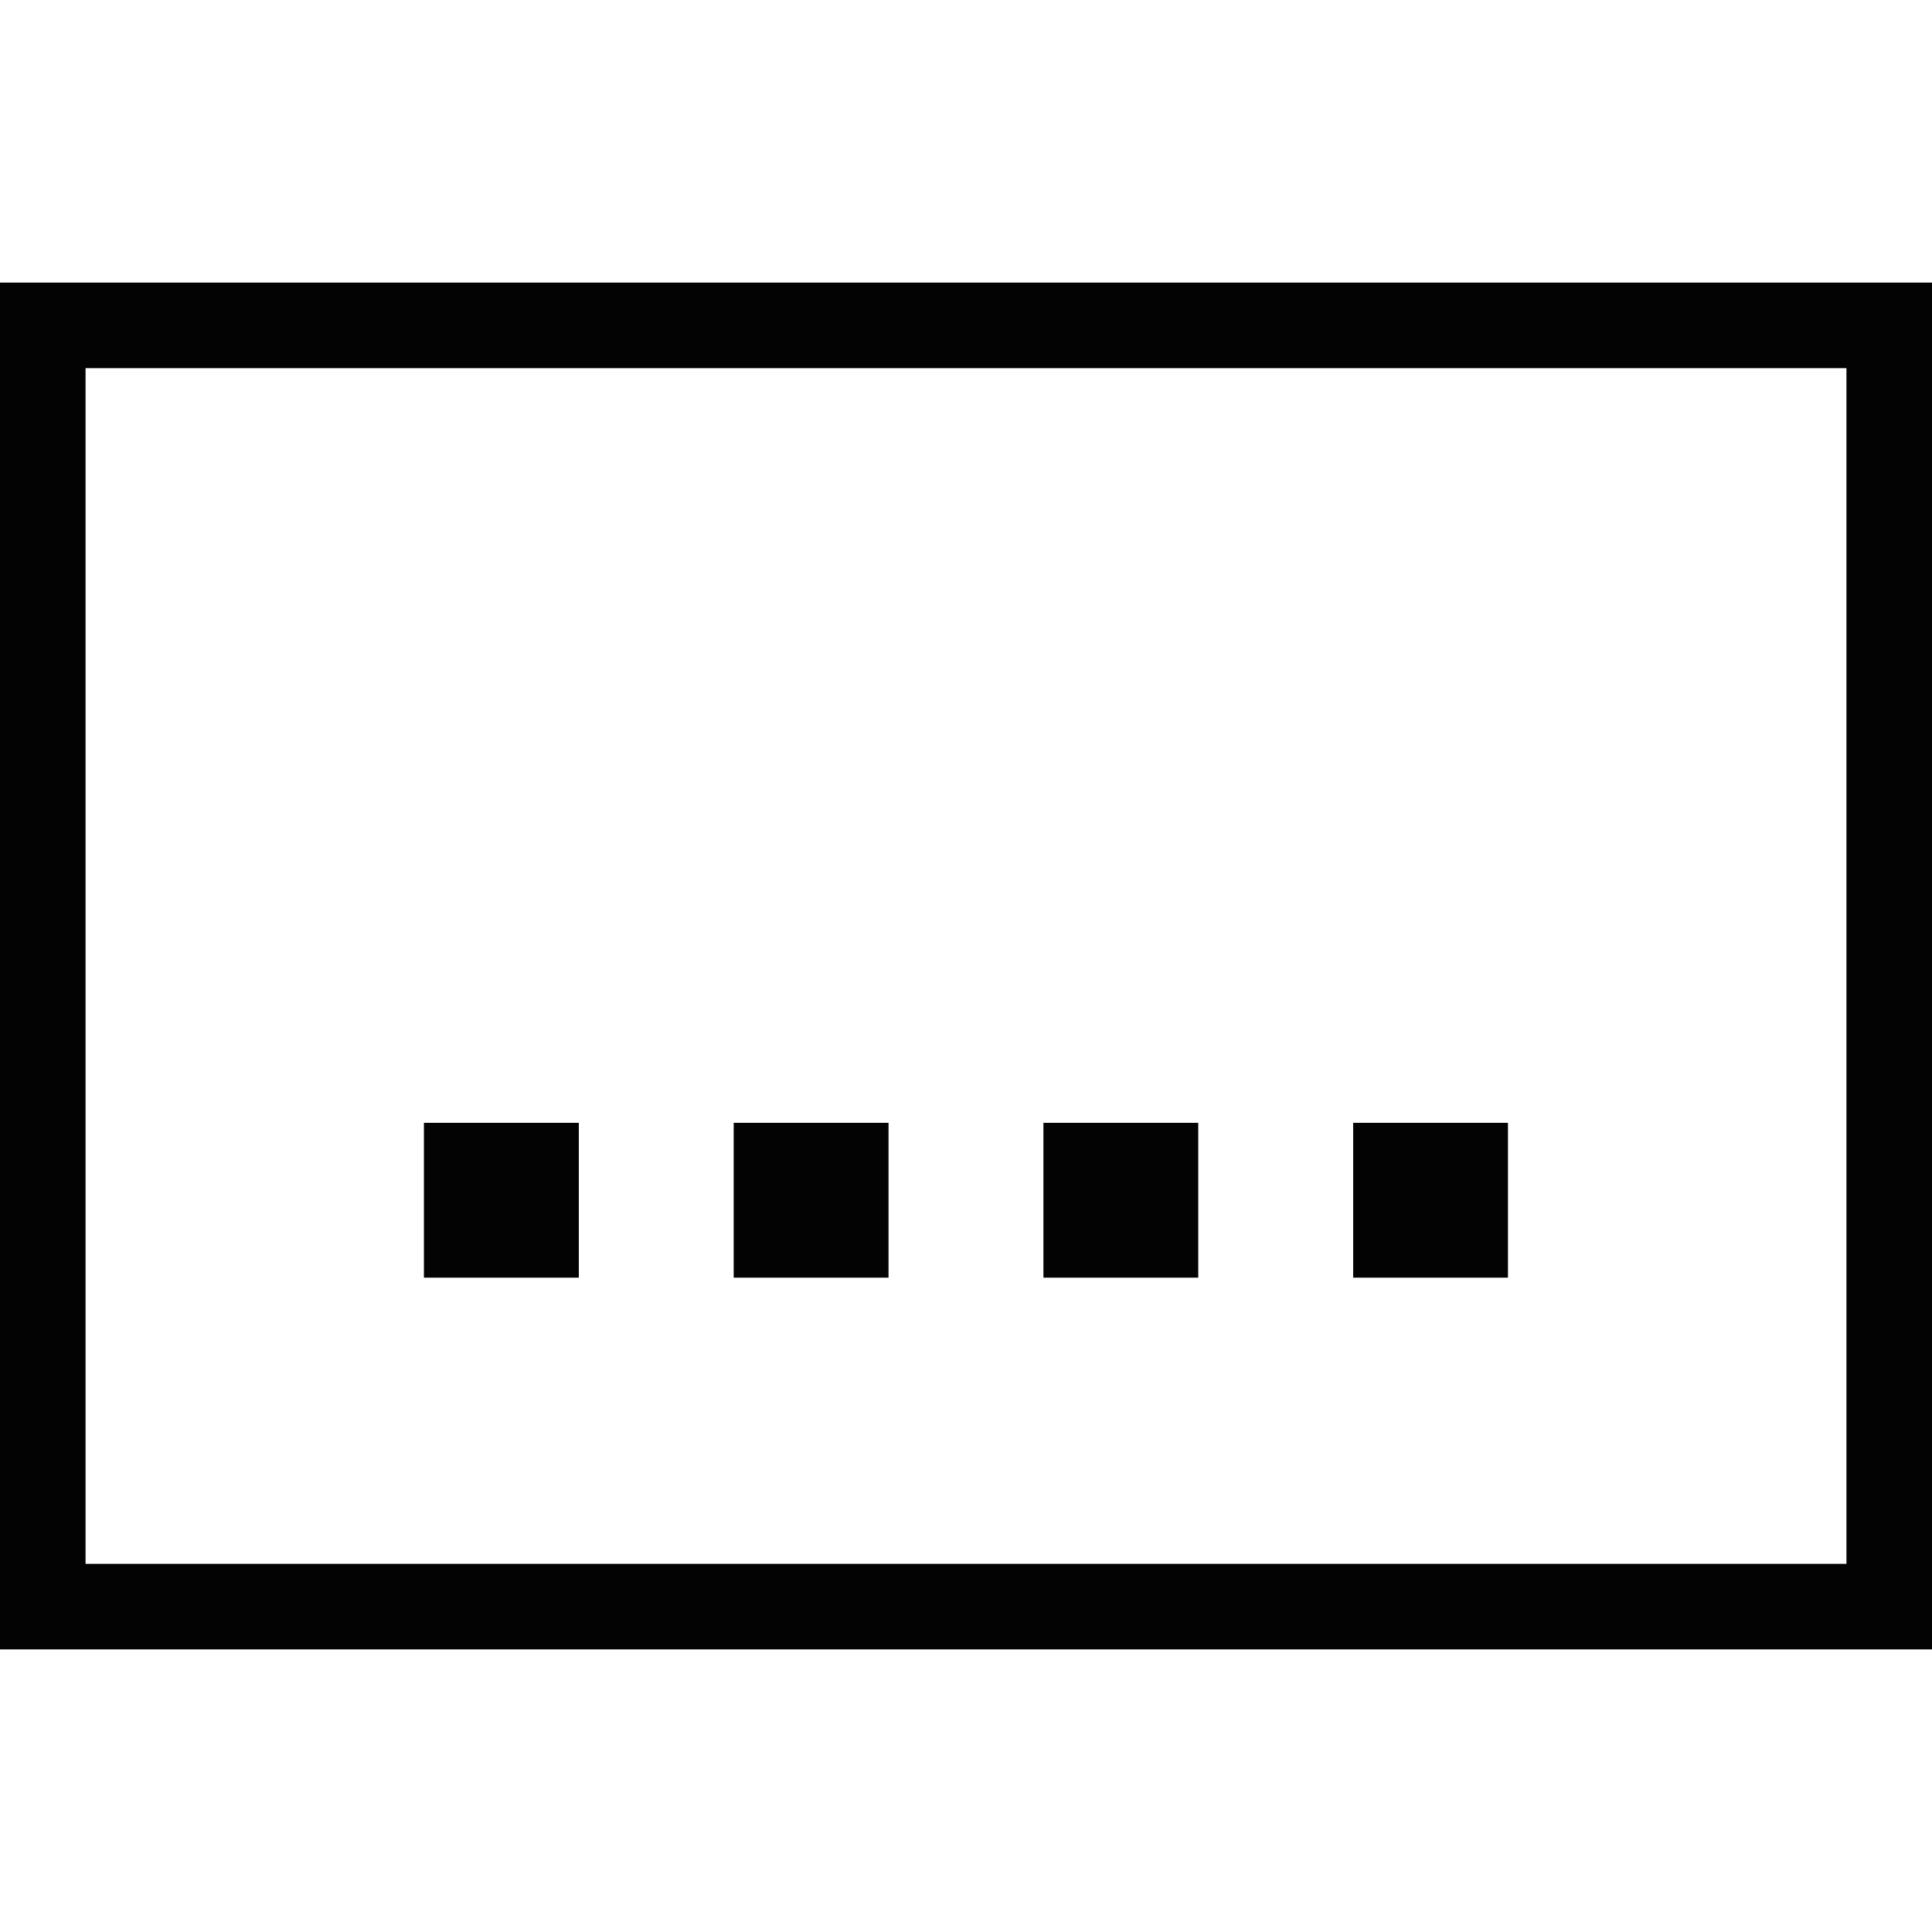 <?xml version="1.0" encoding="iso-8859-1"?>
<!-- Generator: Adobe Illustrator 16.0.0, SVG Export Plug-In . SVG Version: 6.00 Build 0)  -->
<!DOCTYPE svg PUBLIC "-//W3C//DTD SVG 1.1//EN" "http://www.w3.org/Graphics/SVG/1.1/DTD/svg11.dtd">
<svg version="1.1" id="Capa_1" xmlns="http://www.w3.org/2000/svg" xmlns:xlink="http://www.w3.org/1999/xlink" x="0px" y="0px"
	 width="264.43px" height="264.43px" viewBox="0 0 264.43 264.43" style="enable-background:new 0 0 264.43 264.43;"
	 xml:space="preserve">
<g>
	<g>
		<rect x="58.021" y="153.68" style="fill:#030303;" width="21.202" height="21.191"/>
	</g>
	<g>
		<rect x="100.419" y="153.68" style="fill:#030303;" width="21.194" height="21.191"/>
	</g>
	<g>
		<rect x="142.812" y="153.68" style="fill:#030303;" width="21.191" height="21.191"/>
	</g>
	<g>
		<rect x="185.206" y="153.68" style="fill:#030303;" width="21.186" height="21.191"/>
	</g>
	<g>
		<path style="fill:#030303;" d="M264.43,225.75H0V38.679h264.43V225.75z M11.71,214.04h241.009V50.39H11.71V214.04z"/>
	</g>
</g>
<g>
</g>
<g>
</g>
<g>
</g>
<g>
</g>
<g>
</g>
<g>
</g>
<g>
</g>
<g>
</g>
<g>
</g>
<g>
</g>
<g>
</g>
<g>
</g>
<g>
</g>
<g>
</g>
<g>
</g>
</svg>
